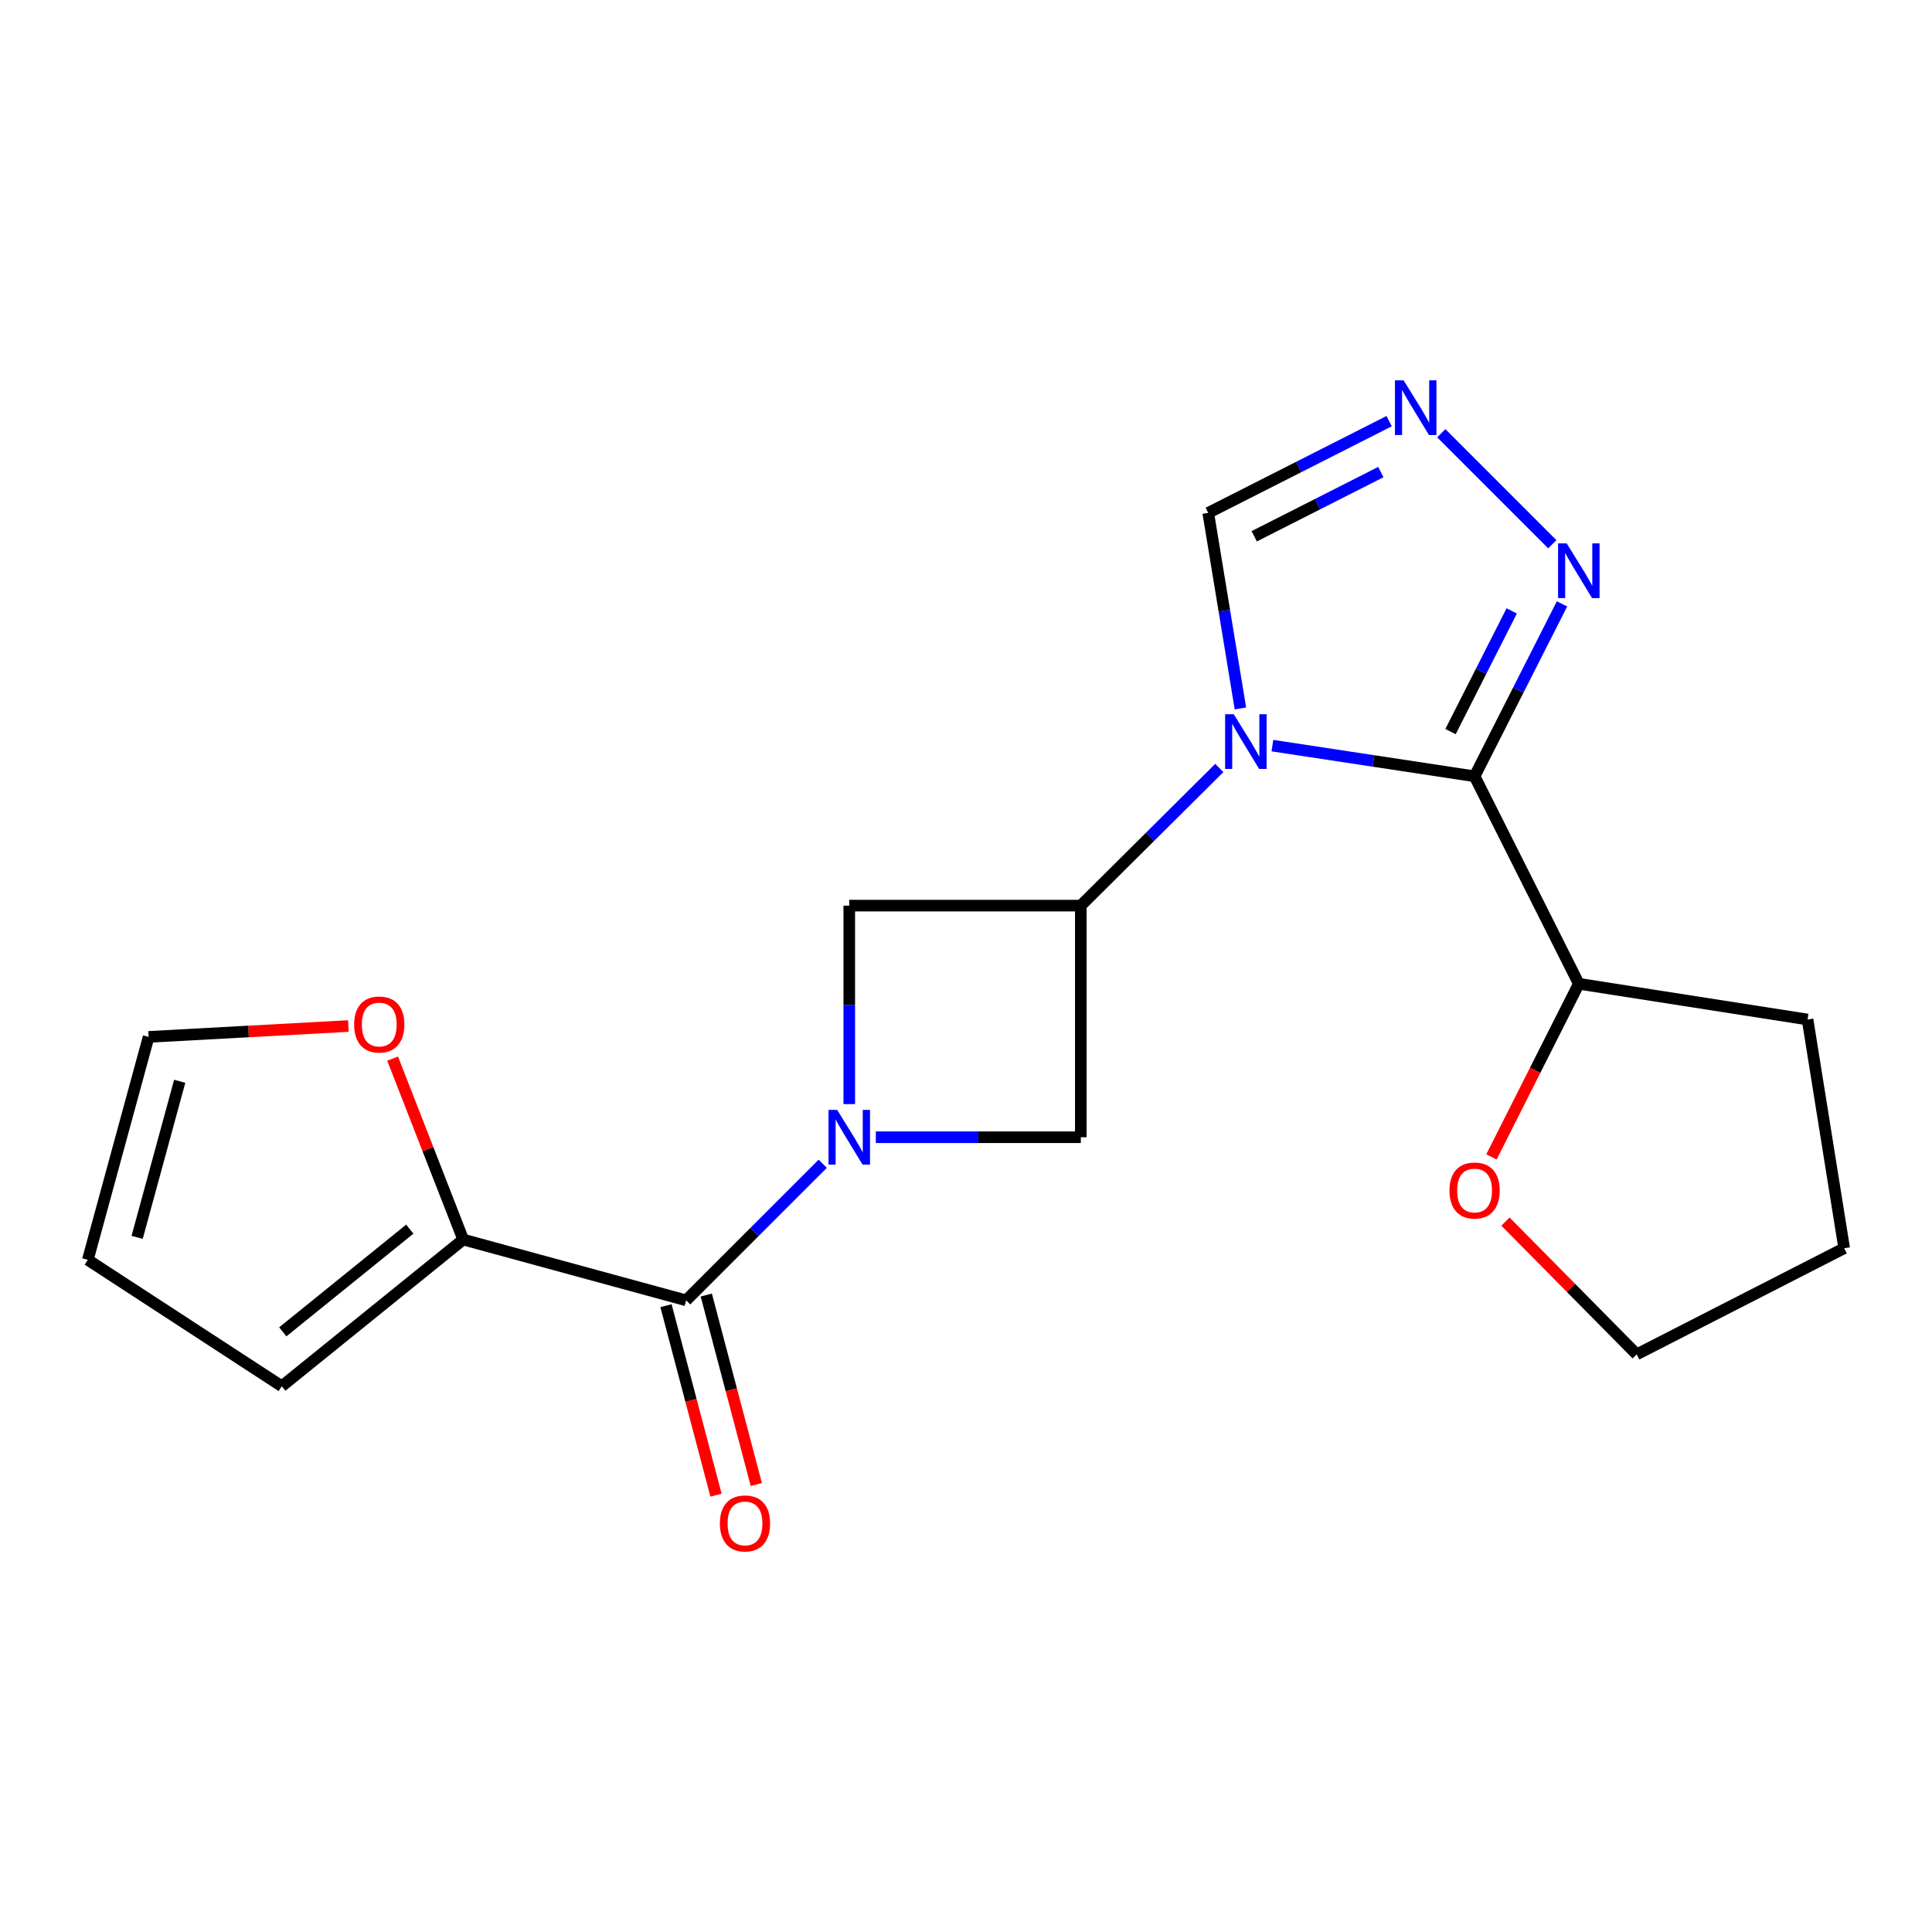 <?xml version='1.0' encoding='iso-8859-1'?>
<svg version='1.1' baseProfile='full'
              xmlns='http://www.w3.org/2000/svg'
                      xmlns:rdkit='http://www.rdkit.org/xml'
                      xmlns:xlink='http://www.w3.org/1999/xlink'
                  xml:space='preserve'
width='1000px' height='1000px' viewBox='0 0 1000 1000'>
<!-- END OF HEADER -->
<rect style='opacity:1.0;fill:#FFFFFF;stroke:none' width='1000' height='1000' x='0' y='0'> </rect>
<path class='bond-0' d='M 658.59,385.931 L 710.915,393.871' style='fill:none;fill-rule:evenodd;stroke:#0000FF;stroke-width:6px;stroke-linecap:butt;stroke-linejoin:miter;stroke-opacity:1' />
<path class='bond-0' d='M 710.915,393.871 L 763.241,401.81' style='fill:none;fill-rule:evenodd;stroke:#000000;stroke-width:6px;stroke-linecap:butt;stroke-linejoin:miter;stroke-opacity:1' />
<path class='bond-2' d='M 631.105,397.513 L 595.266,433.132' style='fill:none;fill-rule:evenodd;stroke:#0000FF;stroke-width:6px;stroke-linecap:butt;stroke-linejoin:miter;stroke-opacity:1' />
<path class='bond-2' d='M 595.266,433.132 L 559.426,468.75' style='fill:none;fill-rule:evenodd;stroke:#000000;stroke-width:6px;stroke-linecap:butt;stroke-linejoin:miter;stroke-opacity:1' />
<path class='bond-9' d='M 642.034,366.688 L 633.708,316.075' style='fill:none;fill-rule:evenodd;stroke:#0000FF;stroke-width:6px;stroke-linecap:butt;stroke-linejoin:miter;stroke-opacity:1' />
<path class='bond-9' d='M 633.708,316.075 L 625.383,265.462' style='fill:none;fill-rule:evenodd;stroke:#000000;stroke-width:6px;stroke-linecap:butt;stroke-linejoin:miter;stroke-opacity:1' />
<path class='bond-4' d='M 763.241,401.81 L 785.87,357.187' style='fill:none;fill-rule:evenodd;stroke:#000000;stroke-width:6px;stroke-linecap:butt;stroke-linejoin:miter;stroke-opacity:1' />
<path class='bond-4' d='M 785.87,357.187 L 808.498,312.563' style='fill:none;fill-rule:evenodd;stroke:#0000FF;stroke-width:6px;stroke-linecap:butt;stroke-linejoin:miter;stroke-opacity:1' />
<path class='bond-4' d='M 750.792,378.668 L 766.631,347.431' style='fill:none;fill-rule:evenodd;stroke:#000000;stroke-width:6px;stroke-linecap:butt;stroke-linejoin:miter;stroke-opacity:1' />
<path class='bond-4' d='M 766.631,347.431 L 782.471,316.195' style='fill:none;fill-rule:evenodd;stroke:#0000FF;stroke-width:6px;stroke-linecap:butt;stroke-linejoin:miter;stroke-opacity:1' />
<path class='bond-10' d='M 763.241,401.81 L 817.191,509.206' style='fill:none;fill-rule:evenodd;stroke:#000000;stroke-width:6px;stroke-linecap:butt;stroke-linejoin:miter;stroke-opacity:1' />
<path class='bond-1' d='M 439.579,571.476 L 439.579,520.113' style='fill:none;fill-rule:evenodd;stroke:#0000FF;stroke-width:6px;stroke-linecap:butt;stroke-linejoin:miter;stroke-opacity:1' />
<path class='bond-1' d='M 439.579,520.113 L 439.579,468.75' style='fill:none;fill-rule:evenodd;stroke:#000000;stroke-width:6px;stroke-linecap:butt;stroke-linejoin:miter;stroke-opacity:1' />
<path class='bond-3' d='M 425.854,602.356 L 390.499,637.706' style='fill:none;fill-rule:evenodd;stroke:#0000FF;stroke-width:6px;stroke-linecap:butt;stroke-linejoin:miter;stroke-opacity:1' />
<path class='bond-3' d='M 390.499,637.706 L 355.144,673.056' style='fill:none;fill-rule:evenodd;stroke:#000000;stroke-width:6px;stroke-linecap:butt;stroke-linejoin:miter;stroke-opacity:1' />
<path class='bond-21' d='M 453.315,588.633 L 506.371,588.633' style='fill:none;fill-rule:evenodd;stroke:#0000FF;stroke-width:6px;stroke-linecap:butt;stroke-linejoin:miter;stroke-opacity:1' />
<path class='bond-21' d='M 506.371,588.633 L 559.426,588.633' style='fill:none;fill-rule:evenodd;stroke:#000000;stroke-width:6px;stroke-linecap:butt;stroke-linejoin:miter;stroke-opacity:1' />
<path class='bond-6' d='M 559.426,468.75 L 559.426,588.633' style='fill:none;fill-rule:evenodd;stroke:#000000;stroke-width:6px;stroke-linecap:butt;stroke-linejoin:miter;stroke-opacity:1' />
<path class='bond-7' d='M 559.426,468.75 L 439.579,468.75' style='fill:none;fill-rule:evenodd;stroke:#000000;stroke-width:6px;stroke-linecap:butt;stroke-linejoin:miter;stroke-opacity:1' />
<path class='bond-8' d='M 355.144,673.056 L 239.755,641.588' style='fill:none;fill-rule:evenodd;stroke:#000000;stroke-width:6px;stroke-linecap:butt;stroke-linejoin:miter;stroke-opacity:1' />
<path class='bond-12' d='M 344.716,675.809 L 357.663,724.852' style='fill:none;fill-rule:evenodd;stroke:#000000;stroke-width:6px;stroke-linecap:butt;stroke-linejoin:miter;stroke-opacity:1' />
<path class='bond-12' d='M 357.663,724.852 L 370.61,773.895' style='fill:none;fill-rule:evenodd;stroke:#FF0000;stroke-width:6px;stroke-linecap:butt;stroke-linejoin:miter;stroke-opacity:1' />
<path class='bond-12' d='M 365.572,670.303 L 378.519,719.346' style='fill:none;fill-rule:evenodd;stroke:#000000;stroke-width:6px;stroke-linecap:butt;stroke-linejoin:miter;stroke-opacity:1' />
<path class='bond-12' d='M 378.519,719.346 L 391.466,768.389' style='fill:none;fill-rule:evenodd;stroke:#FF0000;stroke-width:6px;stroke-linecap:butt;stroke-linejoin:miter;stroke-opacity:1' />
<path class='bond-20' d='M 803.466,281.698 L 746.007,224.247' style='fill:none;fill-rule:evenodd;stroke:#0000FF;stroke-width:6px;stroke-linecap:butt;stroke-linejoin:miter;stroke-opacity:1' />
<path class='bond-5' d='M 719.017,217.982 L 672.2,241.722' style='fill:none;fill-rule:evenodd;stroke:#0000FF;stroke-width:6px;stroke-linecap:butt;stroke-linejoin:miter;stroke-opacity:1' />
<path class='bond-5' d='M 672.2,241.722 L 625.383,265.462' style='fill:none;fill-rule:evenodd;stroke:#000000;stroke-width:6px;stroke-linecap:butt;stroke-linejoin:miter;stroke-opacity:1' />
<path class='bond-5' d='M 714.727,244.342 L 681.956,260.96' style='fill:none;fill-rule:evenodd;stroke:#0000FF;stroke-width:6px;stroke-linecap:butt;stroke-linejoin:miter;stroke-opacity:1' />
<path class='bond-5' d='M 681.956,260.96 L 649.184,277.578' style='fill:none;fill-rule:evenodd;stroke:#000000;stroke-width:6px;stroke-linecap:butt;stroke-linejoin:miter;stroke-opacity:1' />
<path class='bond-11' d='M 239.755,641.588 L 221.491,594.769' style='fill:none;fill-rule:evenodd;stroke:#000000;stroke-width:6px;stroke-linecap:butt;stroke-linejoin:miter;stroke-opacity:1' />
<path class='bond-11' d='M 221.491,594.769 L 203.227,547.95' style='fill:none;fill-rule:evenodd;stroke:#FF0000;stroke-width:6px;stroke-linecap:butt;stroke-linejoin:miter;stroke-opacity:1' />
<path class='bond-13' d='M 239.755,641.588 L 145.852,717.515' style='fill:none;fill-rule:evenodd;stroke:#000000;stroke-width:6px;stroke-linecap:butt;stroke-linejoin:miter;stroke-opacity:1' />
<path class='bond-13' d='M 212.107,636.204 L 146.375,689.353' style='fill:none;fill-rule:evenodd;stroke:#000000;stroke-width:6px;stroke-linecap:butt;stroke-linejoin:miter;stroke-opacity:1' />
<path class='bond-14' d='M 817.191,509.206 L 794.584,554.008' style='fill:none;fill-rule:evenodd;stroke:#000000;stroke-width:6px;stroke-linecap:butt;stroke-linejoin:miter;stroke-opacity:1' />
<path class='bond-14' d='M 794.584,554.008 L 771.978,598.809' style='fill:none;fill-rule:evenodd;stroke:#FF0000;stroke-width:6px;stroke-linecap:butt;stroke-linejoin:miter;stroke-opacity:1' />
<path class='bond-18' d='M 817.191,509.206 L 935.588,527.697' style='fill:none;fill-rule:evenodd;stroke:#000000;stroke-width:6px;stroke-linecap:butt;stroke-linejoin:miter;stroke-opacity:1' />
<path class='bond-15' d='M 180.314,531.071 L 128.618,533.884' style='fill:none;fill-rule:evenodd;stroke:#FF0000;stroke-width:6px;stroke-linecap:butt;stroke-linejoin:miter;stroke-opacity:1' />
<path class='bond-15' d='M 128.618,533.884 L 76.923,536.696' style='fill:none;fill-rule:evenodd;stroke:#000000;stroke-width:6px;stroke-linecap:butt;stroke-linejoin:miter;stroke-opacity:1' />
<path class='bond-16' d='M 145.852,717.515 L 45.455,652.085' style='fill:none;fill-rule:evenodd;stroke:#000000;stroke-width:6px;stroke-linecap:butt;stroke-linejoin:miter;stroke-opacity:1' />
<path class='bond-17' d='M 779.225,632.292 L 813.193,666.653' style='fill:none;fill-rule:evenodd;stroke:#FF0000;stroke-width:6px;stroke-linecap:butt;stroke-linejoin:miter;stroke-opacity:1' />
<path class='bond-17' d='M 813.193,666.653 L 847.161,701.014' style='fill:none;fill-rule:evenodd;stroke:#000000;stroke-width:6px;stroke-linecap:butt;stroke-linejoin:miter;stroke-opacity:1' />
<path class='bond-23' d='M 76.923,536.696 L 45.455,652.085' style='fill:none;fill-rule:evenodd;stroke:#000000;stroke-width:6px;stroke-linecap:butt;stroke-linejoin:miter;stroke-opacity:1' />
<path class='bond-23' d='M 93.013,559.68 L 70.985,640.452' style='fill:none;fill-rule:evenodd;stroke:#000000;stroke-width:6px;stroke-linecap:butt;stroke-linejoin:miter;stroke-opacity:1' />
<path class='bond-22' d='M 847.161,701.014 L 954.545,646.082' style='fill:none;fill-rule:evenodd;stroke:#000000;stroke-width:6px;stroke-linecap:butt;stroke-linejoin:miter;stroke-opacity:1' />
<path class='bond-19' d='M 935.588,527.697 L 954.545,646.082' style='fill:none;fill-rule:evenodd;stroke:#000000;stroke-width:6px;stroke-linecap:butt;stroke-linejoin:miter;stroke-opacity:1' />
<path  class='atom-0' d='M 638.596 369.687
L 647.876 384.687
Q 648.796 386.167, 650.276 388.847
Q 651.756 391.527, 651.836 391.687
L 651.836 369.687
L 655.596 369.687
L 655.596 398.007
L 651.716 398.007
L 641.756 381.607
Q 640.596 379.687, 639.356 377.487
Q 638.156 375.287, 637.796 374.607
L 637.796 398.007
L 634.116 398.007
L 634.116 369.687
L 638.596 369.687
' fill='#0000FF'/>
<path  class='atom-2' d='M 433.319 574.473
L 442.599 589.473
Q 443.519 590.953, 444.999 593.633
Q 446.479 596.313, 446.559 596.473
L 446.559 574.473
L 450.319 574.473
L 450.319 602.793
L 446.439 602.793
L 436.479 586.393
Q 435.319 584.473, 434.079 582.273
Q 432.879 580.073, 432.519 579.393
L 432.519 602.793
L 428.839 602.793
L 428.839 574.473
L 433.319 574.473
' fill='#0000FF'/>
<path  class='atom-5' d='M 810.931 281.261
L 820.211 296.261
Q 821.131 297.741, 822.611 300.421
Q 824.091 303.101, 824.171 303.261
L 824.171 281.261
L 827.931 281.261
L 827.931 309.581
L 824.051 309.581
L 814.091 293.181
Q 812.931 291.261, 811.691 289.061
Q 810.491 286.861, 810.131 286.181
L 810.131 309.581
L 806.451 309.581
L 806.451 281.261
L 810.931 281.261
' fill='#0000FF'/>
<path  class='atom-6' d='M 726.507 196.849
L 735.787 211.849
Q 736.707 213.329, 738.187 216.009
Q 739.667 218.689, 739.747 218.849
L 739.747 196.849
L 743.507 196.849
L 743.507 225.169
L 739.627 225.169
L 729.667 208.769
Q 728.507 206.849, 727.267 204.649
Q 726.067 202.449, 725.707 201.769
L 725.707 225.169
L 722.027 225.169
L 722.027 196.849
L 726.507 196.849
' fill='#0000FF'/>
<path  class='atom-12' d='M 183.303 530.281
Q 183.303 523.481, 186.663 519.681
Q 190.023 515.881, 196.303 515.881
Q 202.583 515.881, 205.943 519.681
Q 209.303 523.481, 209.303 530.281
Q 209.303 537.161, 205.903 541.081
Q 202.503 544.961, 196.303 544.961
Q 190.063 544.961, 186.663 541.081
Q 183.303 537.201, 183.303 530.281
M 196.303 541.761
Q 200.623 541.761, 202.943 538.881
Q 205.303 535.961, 205.303 530.281
Q 205.303 524.721, 202.943 521.921
Q 200.623 519.081, 196.303 519.081
Q 191.983 519.081, 189.623 521.881
Q 187.303 524.681, 187.303 530.281
Q 187.303 536.001, 189.623 538.881
Q 191.983 541.761, 196.303 541.761
' fill='#FF0000'/>
<path  class='atom-13' d='M 372.606 788.525
Q 372.606 781.725, 375.966 777.925
Q 379.326 774.125, 385.606 774.125
Q 391.886 774.125, 395.246 777.925
Q 398.606 781.725, 398.606 788.525
Q 398.606 795.405, 395.206 799.325
Q 391.806 803.205, 385.606 803.205
Q 379.366 803.205, 375.966 799.325
Q 372.606 795.445, 372.606 788.525
M 385.606 800.005
Q 389.926 800.005, 392.246 797.125
Q 394.606 794.205, 394.606 788.525
Q 394.606 782.965, 392.246 780.165
Q 389.926 777.325, 385.606 777.325
Q 381.286 777.325, 378.926 780.125
Q 376.606 782.925, 376.606 788.525
Q 376.606 794.245, 378.926 797.125
Q 381.286 800.005, 385.606 800.005
' fill='#FF0000'/>
<path  class='atom-15' d='M 750.241 616.203
Q 750.241 609.403, 753.601 605.603
Q 756.961 601.803, 763.241 601.803
Q 769.521 601.803, 772.881 605.603
Q 776.241 609.403, 776.241 616.203
Q 776.241 623.083, 772.841 627.003
Q 769.441 630.883, 763.241 630.883
Q 757.001 630.883, 753.601 627.003
Q 750.241 623.123, 750.241 616.203
M 763.241 627.683
Q 767.561 627.683, 769.881 624.803
Q 772.241 621.883, 772.241 616.203
Q 772.241 610.643, 769.881 607.843
Q 767.561 605.003, 763.241 605.003
Q 758.921 605.003, 756.561 607.803
Q 754.241 610.603, 754.241 616.203
Q 754.241 621.923, 756.561 624.803
Q 758.921 627.683, 763.241 627.683
' fill='#FF0000'/>
</svg>
